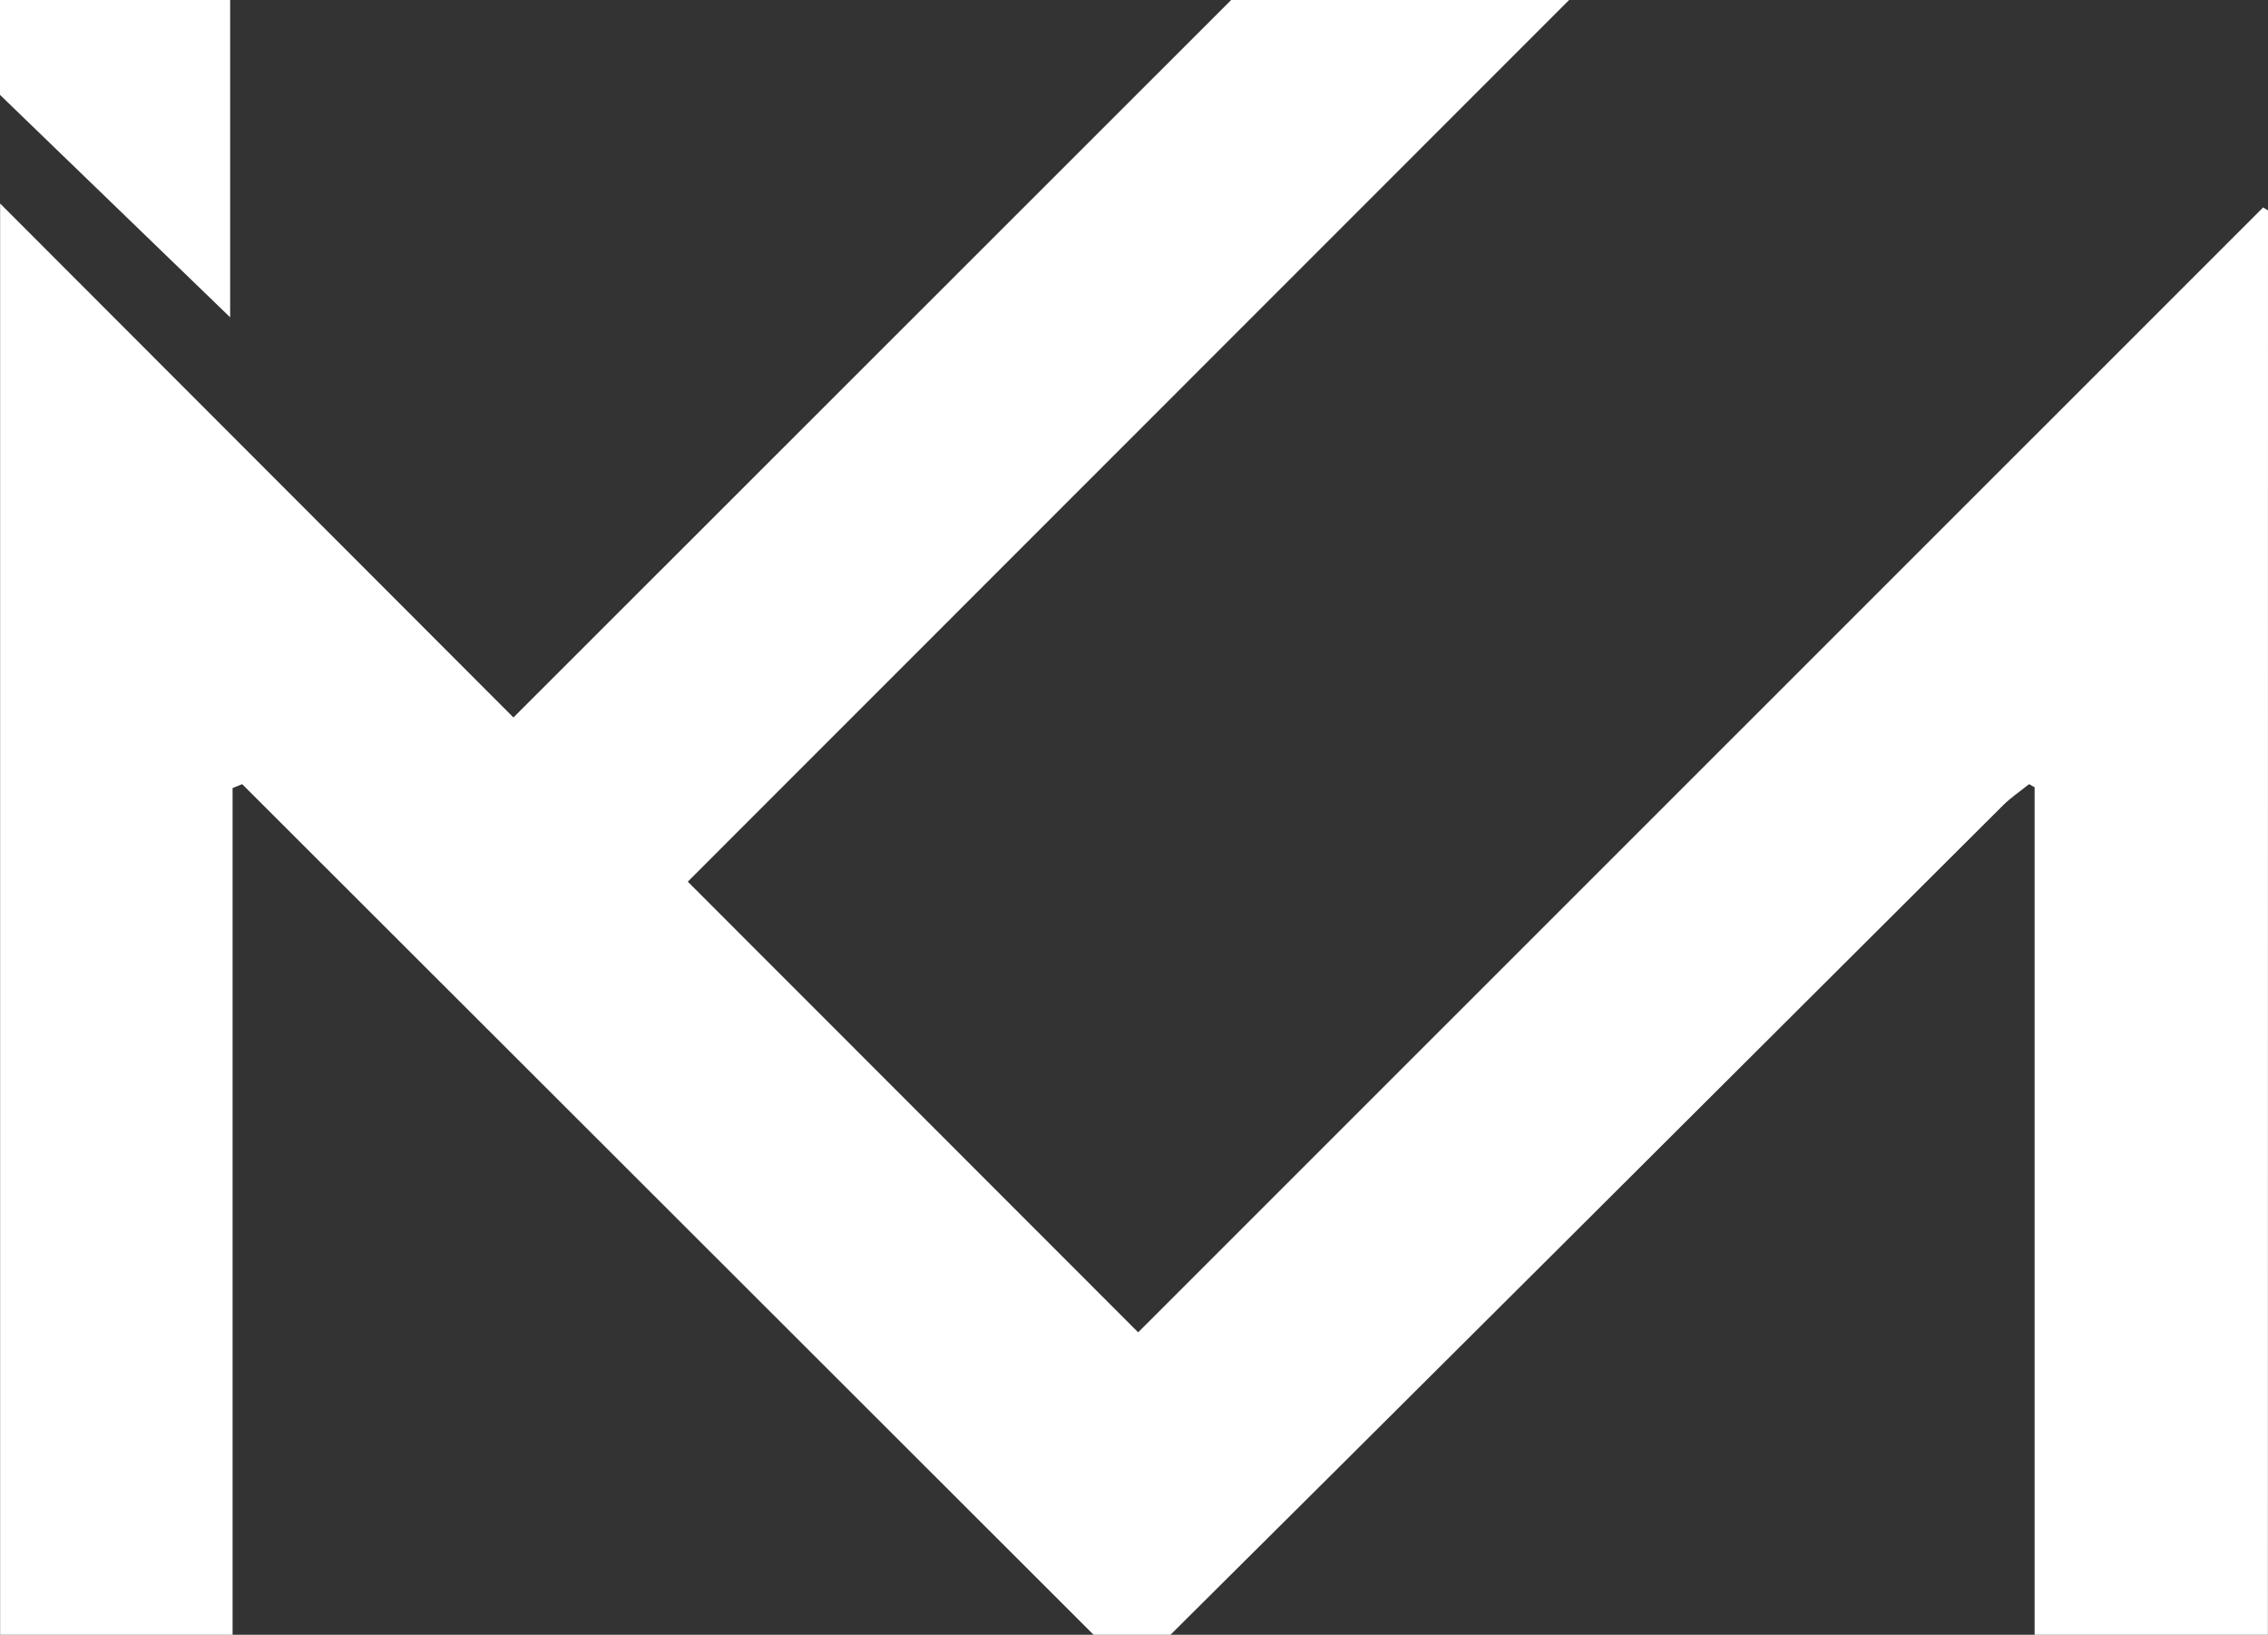 <?xml version="1.0" encoding="utf-8"?>
<!-- Generator: Adobe Illustrator 23.0.1, SVG Export Plug-In . SVG Version: 6.00 Build 0)  -->
<svg version="1.1" id="Layer_1" xmlns="http://www.w3.org/2000/svg" xmlns:xlink="http://www.w3.org/1999/xlink" x="0px" y="0px"
	 viewBox="0 0 196.3 141.47" style="enable-background:new 0 0 196.3 141.47;" xml:space="preserve">
<rect x="0" y="0" width="196.3" height="141.47" fill="#333333" stroke="none"/>
<style type="text/css">
	.st0{fill:#FFFFFF;}
</style>
<g>
	<path class="st0" d="M196.3,18.21c-0.14-0.09-0.28-0.17-0.42-0.26c-32.51,32.5-65.02,65.01-97.37,97.35
		C85.46,102.25,72.57,89.35,59.53,76.3c25.19-25.2,50.57-50.59,76.33-76.35c-10.14,0-19.6,0-29.25,0
		C86.02,20.53,65.37,41.17,44.44,62.09C29.56,47.19,14.96,32.57,0.01,17.61c0,41.61,0,82.63,0,123.86h20.12c0-24.58,0-48.93,0-73.27
		c0.28-0.11,0.55-0.22,0.83-0.34c24.51,24.48,49.02,48.97,73.69,73.61h6.66c11.85-11.75,51.76-51.52,72.06-71.78
		c0.68-0.68,1.5-1.22,2.25-1.83c0.16,0.09,0.32,0.18,0.48,0.27c0,24.49,0,48.98,0,73.34h20.19C196.3,100.42,196.3,59.32,196.3,18.21
		z"/>
	<path class="st0" d="M0,0c6.79,0,13.22,0,19.92,0c0,9.35,0,18.52,0,27.46C13.3,21.06,6.53,14.52,0,8.21C0,5.25,0,2.76,0,0z"/>
</g>
</svg>
